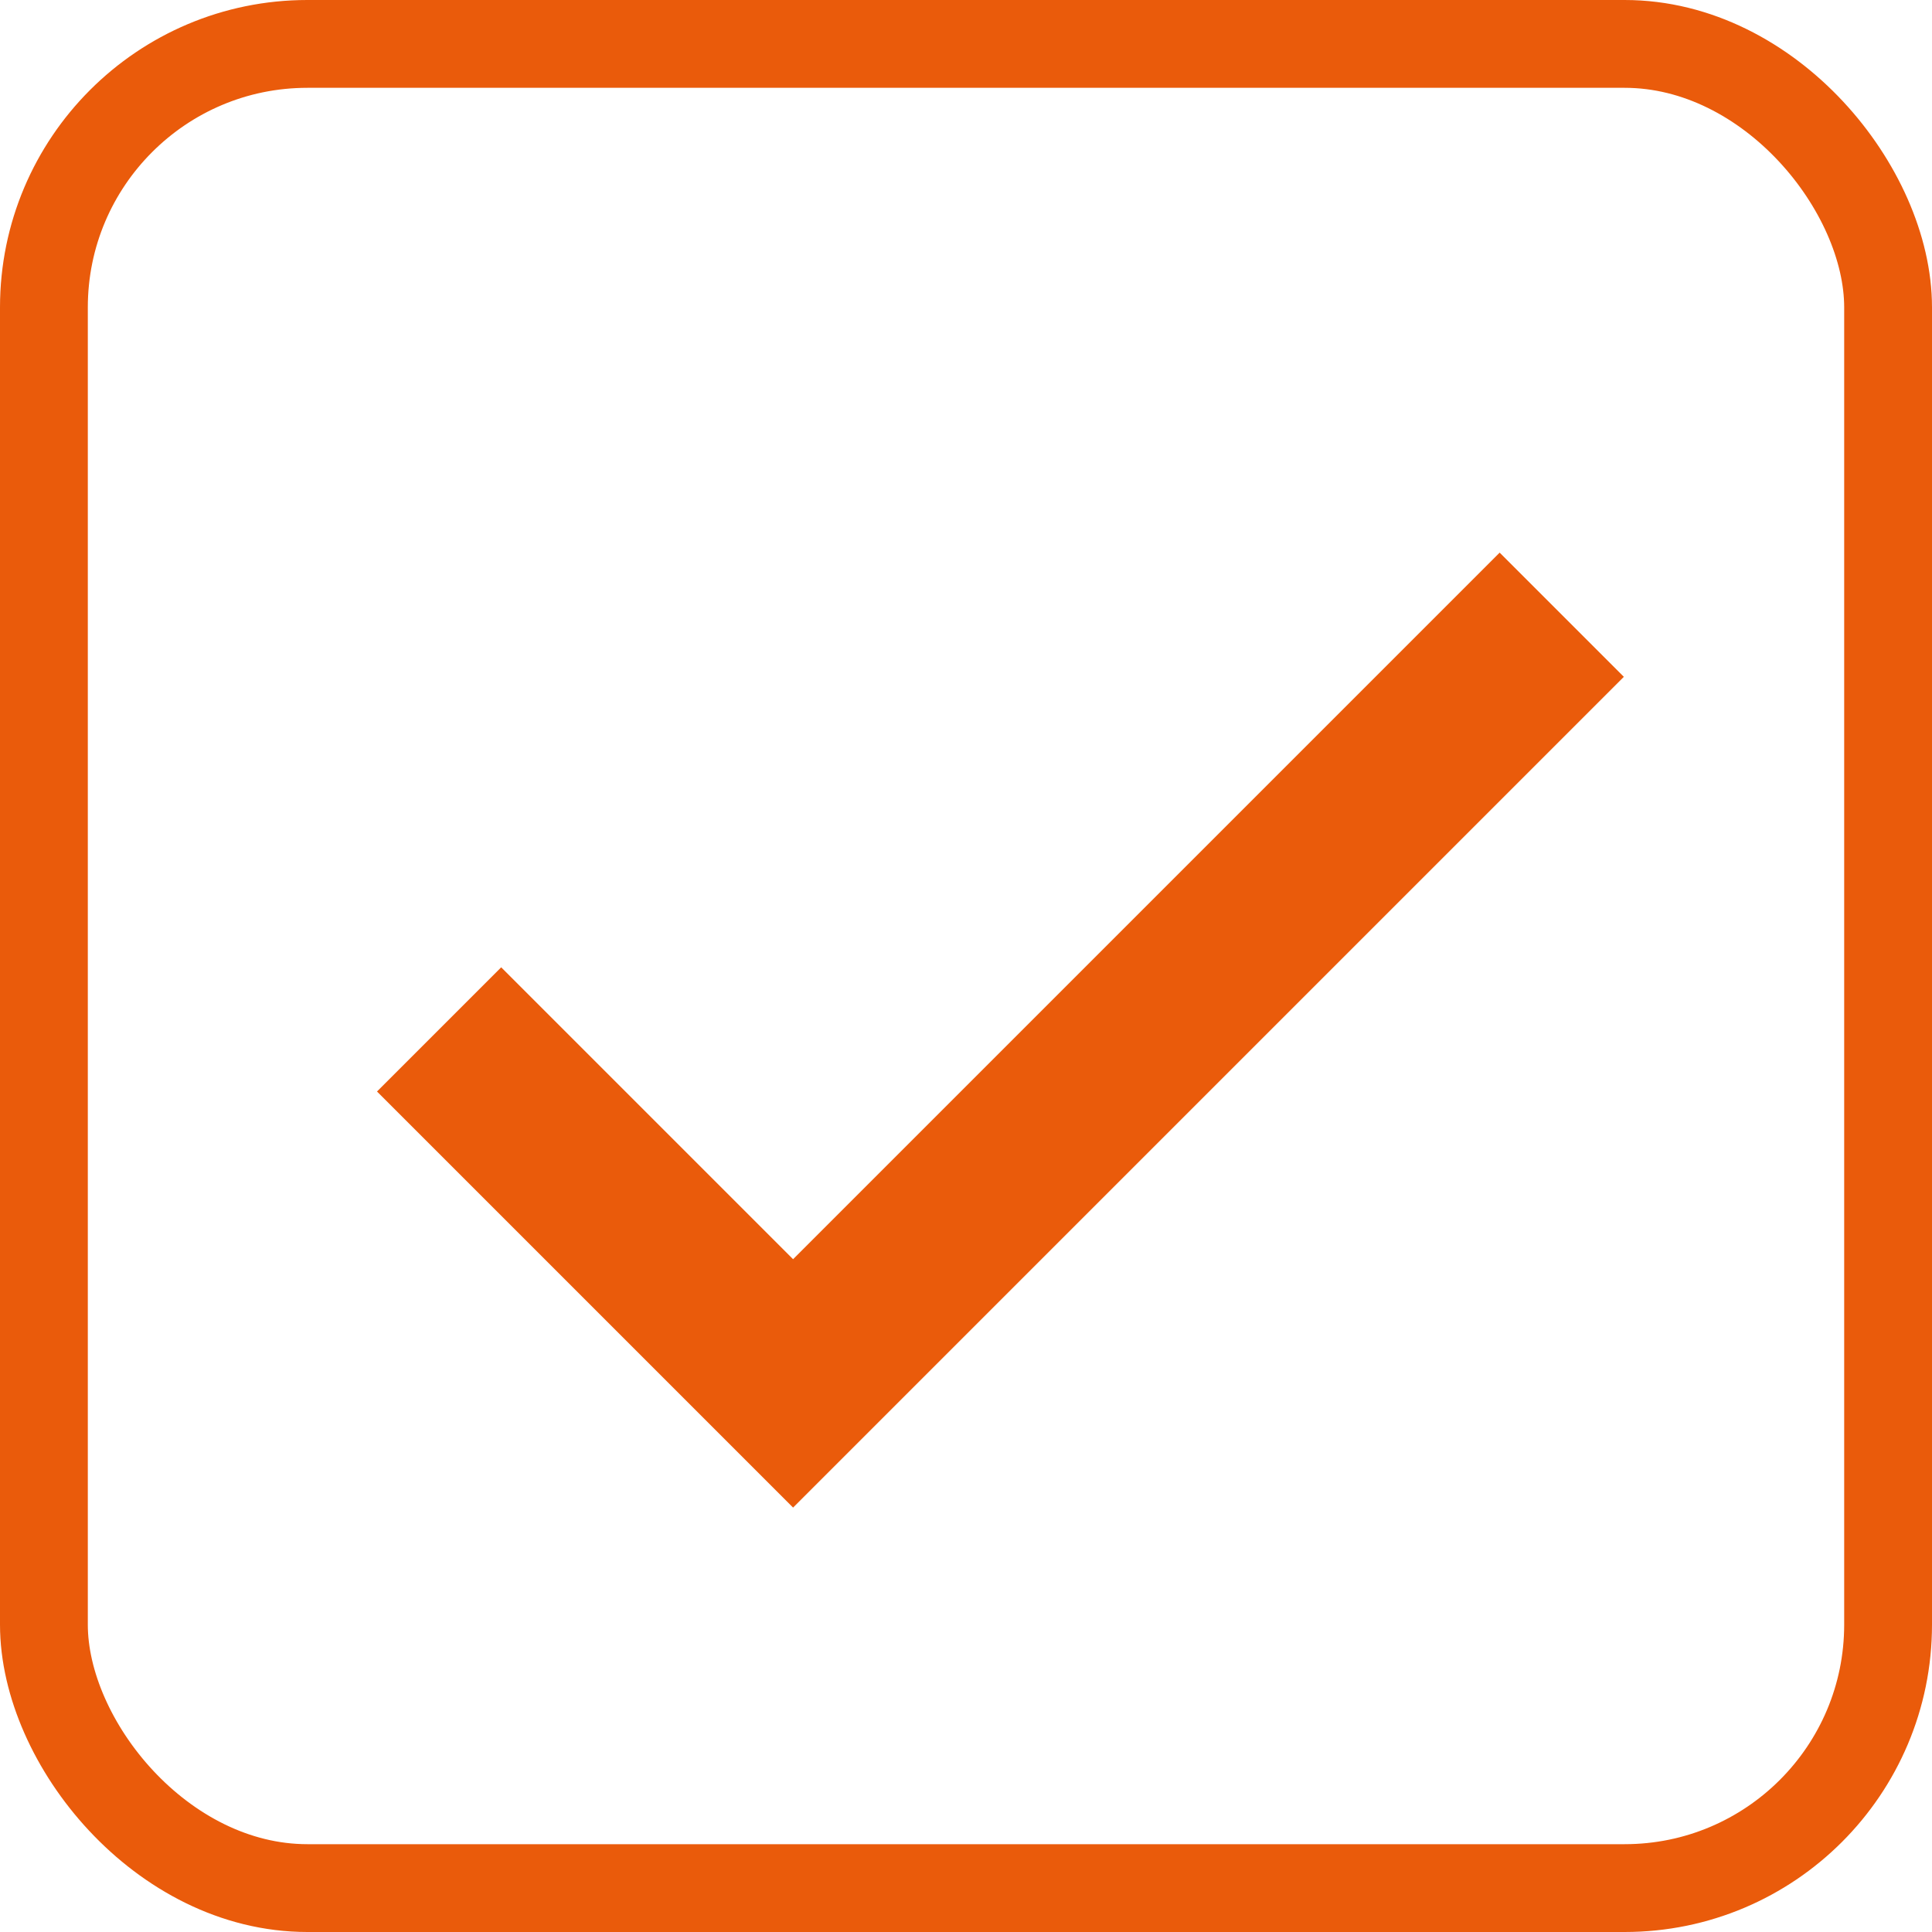 <svg width="22px" height="22px" viewBox="0 0 22 22" version="1.1" xmlns="http://www.w3.org/2000/svg" xmlns:xlink="http://www.w3.org/1999/xlink">
    <g id="Symbols" stroke="none" stroke-width="1" fill="none" fill-rule="evenodd">
        <g class="stroke-color" stroke="#EA5B0B">
            <g id="Group">
                <rect id="Rectangle" x="0.5" y="0.5" width="21" height="21" rx="3"></rect>
                <polyline id="Path-2" stroke-width="2" points="5 11.722 9.031 15.753 17.784 7"></polyline>
            </g>
        </g>
    </g>
</svg>